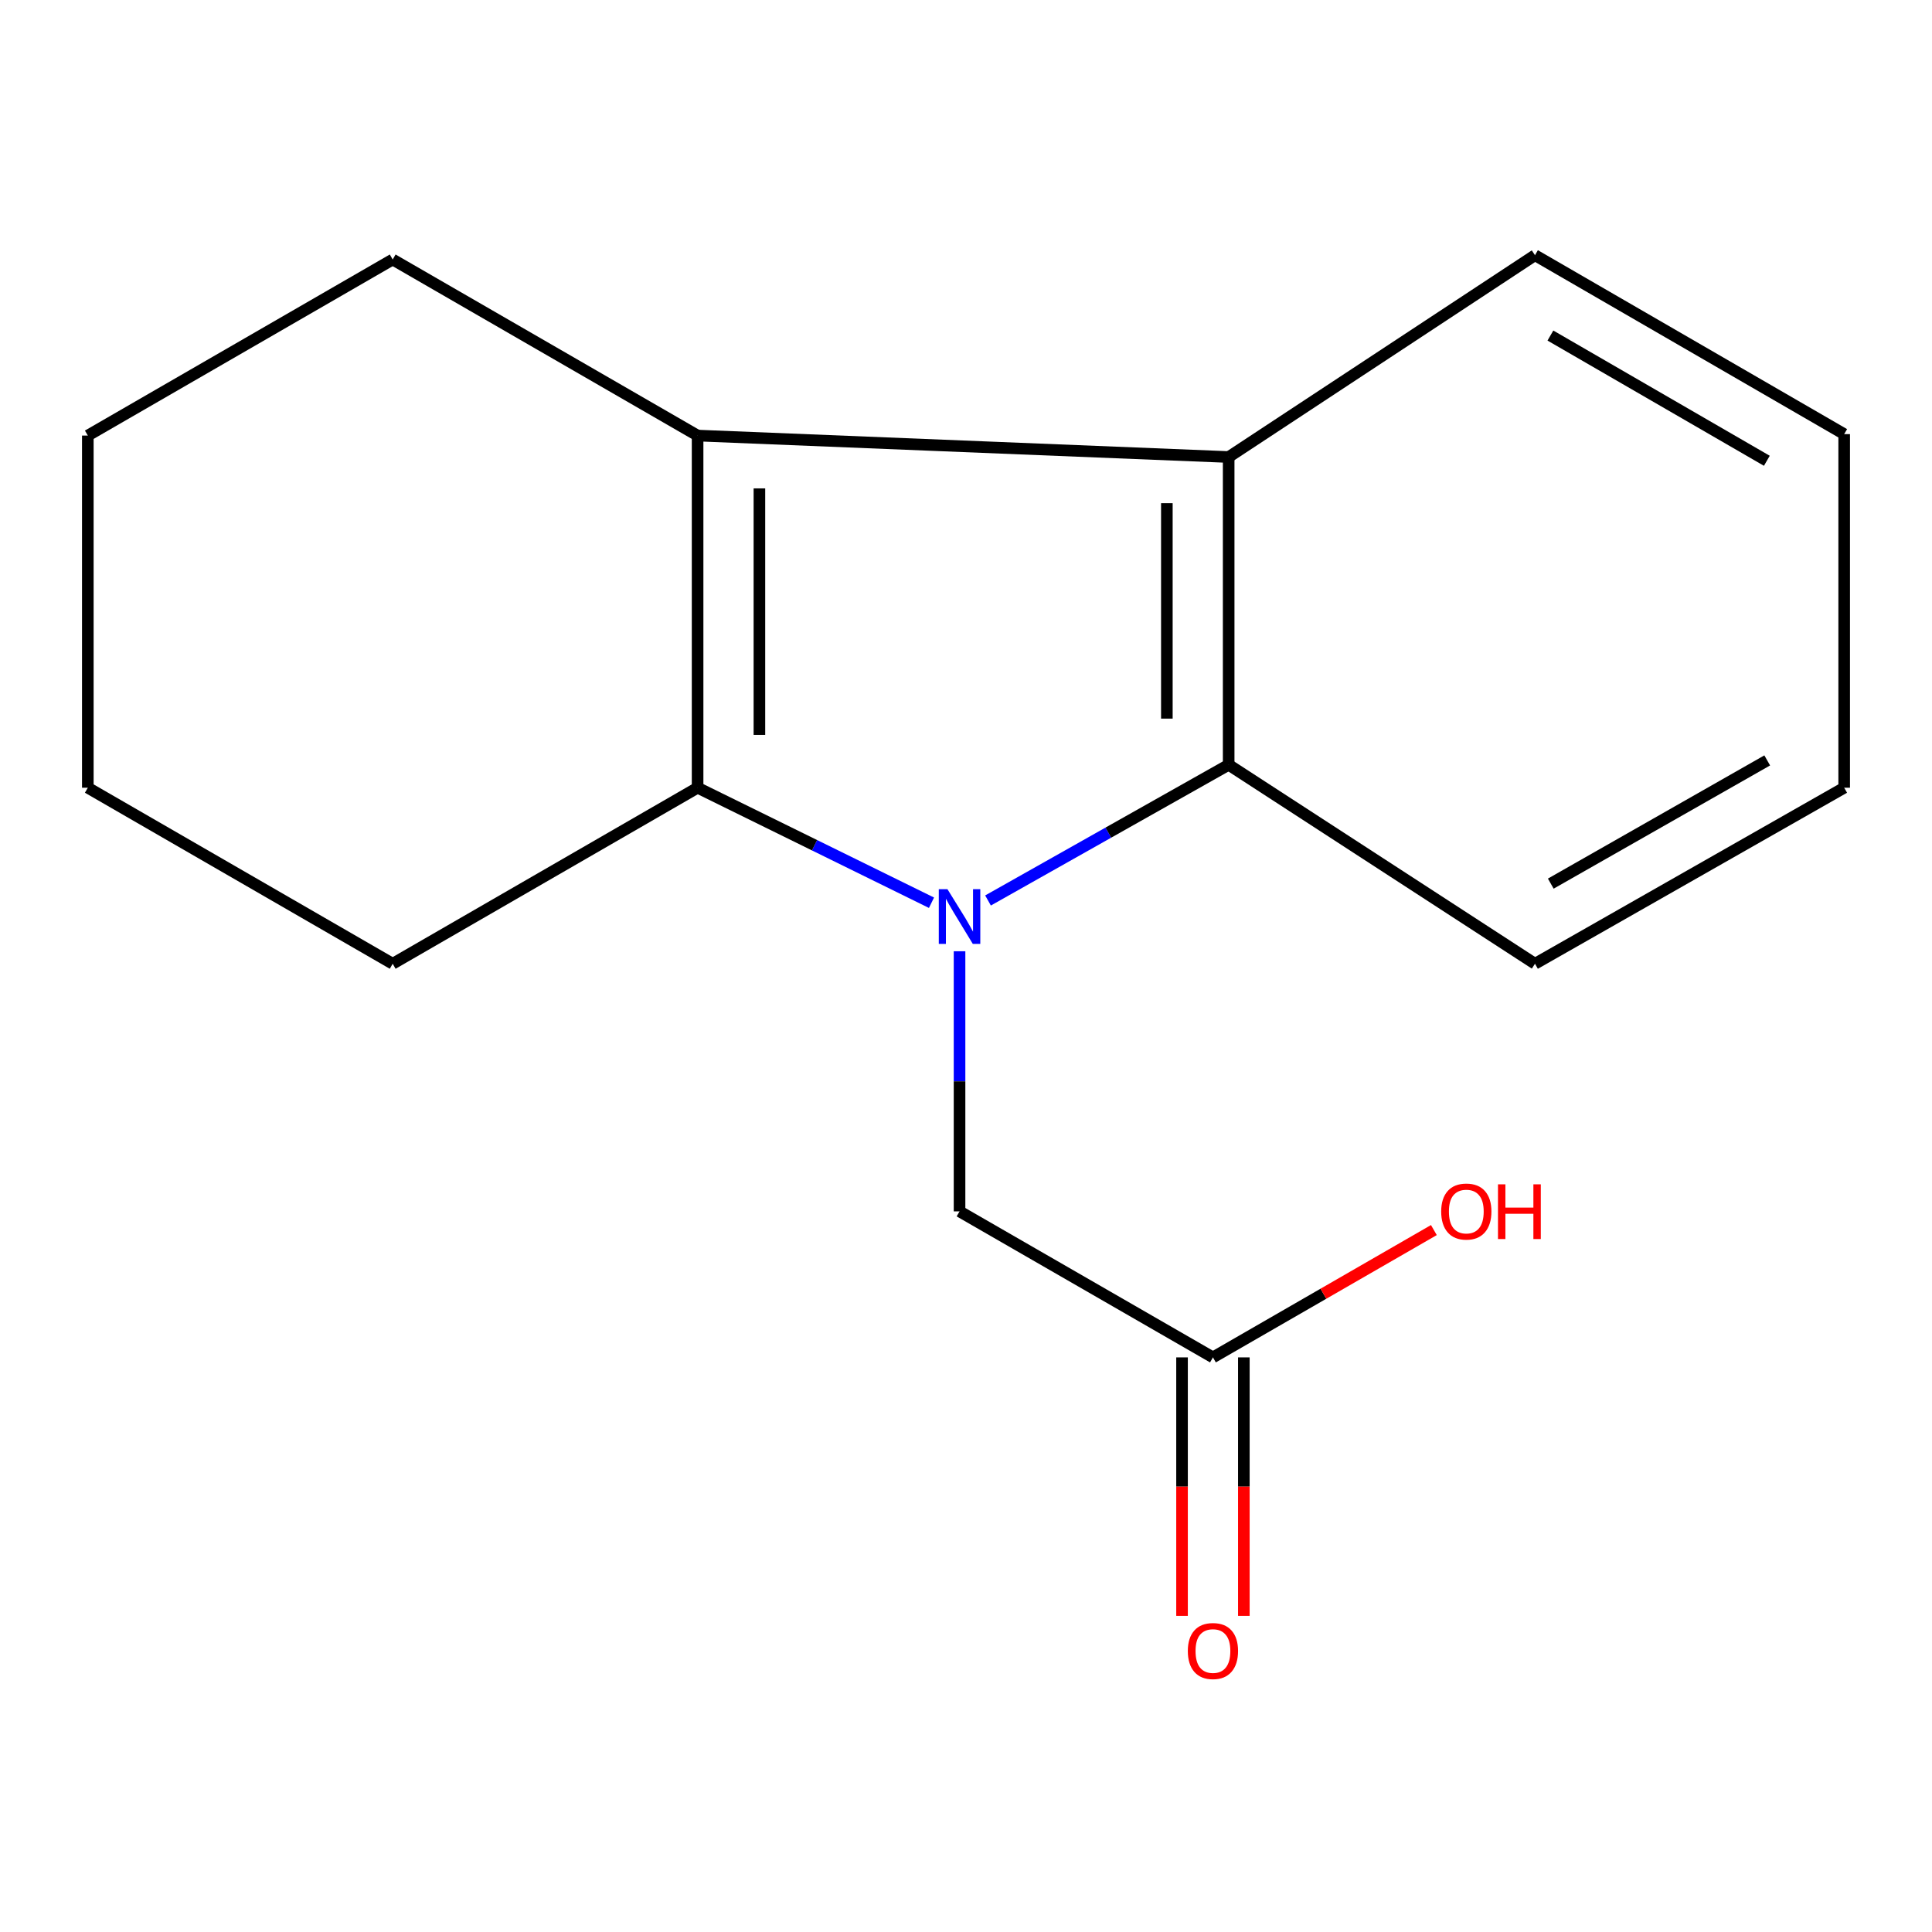 <?xml version='1.0' encoding='iso-8859-1'?>
<svg version='1.1' baseProfile='full'
              xmlns='http://www.w3.org/2000/svg'
                      xmlns:rdkit='http://www.rdkit.org/xml'
                      xmlns:xlink='http://www.w3.org/1999/xlink'
                  xml:space='preserve'
width='1000px' height='1000px' viewBox='0 0 1000 1000'>
<!-- END OF HEADER -->
<rect style='opacity:1.0;fill:#FFFFFF;stroke:none' width='1000' height='1000' x='0' y='0'> </rect>
<path class='bond-0' d='M 482.141,467.258 L 421.608,437.491' style='fill:none;fill-rule:evenodd;stroke:#0000FF;stroke-width:6px;stroke-linecap:butt;stroke-linejoin:miter;stroke-opacity:1' />
<path class='bond-0' d='M 421.608,437.491 L 361.075,407.725' style='fill:none;fill-rule:evenodd;stroke:#000000;stroke-width:6px;stroke-linecap:butt;stroke-linejoin:miter;stroke-opacity:1' />
<path class='bond-2' d='M 511.396,466.087 L 573.676,430.969' style='fill:none;fill-rule:evenodd;stroke:#0000FF;stroke-width:6px;stroke-linecap:butt;stroke-linejoin:miter;stroke-opacity:1' />
<path class='bond-2' d='M 573.676,430.969 L 635.957,395.851' style='fill:none;fill-rule:evenodd;stroke:#000000;stroke-width:6px;stroke-linecap:butt;stroke-linejoin:miter;stroke-opacity:1' />
<path class='bond-4' d='M 496.658,492.372 L 496.658,559.69' style='fill:none;fill-rule:evenodd;stroke:#0000FF;stroke-width:6px;stroke-linecap:butt;stroke-linejoin:miter;stroke-opacity:1' />
<path class='bond-4' d='M 496.658,559.69 L 496.658,627.008' style='fill:none;fill-rule:evenodd;stroke:#000000;stroke-width:6px;stroke-linecap:butt;stroke-linejoin:miter;stroke-opacity:1' />
<path class='bond-1' d='M 361.075,407.725 L 361.075,225.448' style='fill:none;fill-rule:evenodd;stroke:#000000;stroke-width:6px;stroke-linecap:butt;stroke-linejoin:miter;stroke-opacity:1' />
<path class='bond-1' d='M 393.069,380.383 L 393.069,252.79' style='fill:none;fill-rule:evenodd;stroke:#000000;stroke-width:6px;stroke-linecap:butt;stroke-linejoin:miter;stroke-opacity:1' />
<path class='bond-7' d='M 361.075,407.725 L 203.256,498.837' style='fill:none;fill-rule:evenodd;stroke:#000000;stroke-width:6px;stroke-linecap:butt;stroke-linejoin:miter;stroke-opacity:1' />
<path class='bond-8' d='M 361.075,225.448 L 203.256,134.319' style='fill:none;fill-rule:evenodd;stroke:#000000;stroke-width:6px;stroke-linecap:butt;stroke-linejoin:miter;stroke-opacity:1' />
<path class='bond-16' d='M 361.075,225.448 L 635.957,236.557' style='fill:none;fill-rule:evenodd;stroke:#000000;stroke-width:6px;stroke-linecap:butt;stroke-linejoin:miter;stroke-opacity:1' />
<path class='bond-3' d='M 635.957,395.851 L 635.957,236.557' style='fill:none;fill-rule:evenodd;stroke:#000000;stroke-width:6px;stroke-linecap:butt;stroke-linejoin:miter;stroke-opacity:1' />
<path class='bond-3' d='M 603.963,371.957 L 603.963,260.451' style='fill:none;fill-rule:evenodd;stroke:#000000;stroke-width:6px;stroke-linecap:butt;stroke-linejoin:miter;stroke-opacity:1' />
<path class='bond-10' d='M 635.957,395.851 L 794.505,498.837' style='fill:none;fill-rule:evenodd;stroke:#000000;stroke-width:6px;stroke-linecap:butt;stroke-linejoin:miter;stroke-opacity:1' />
<path class='bond-11' d='M 635.957,236.557 L 794.505,132.097' style='fill:none;fill-rule:evenodd;stroke:#000000;stroke-width:6px;stroke-linecap:butt;stroke-linejoin:miter;stroke-opacity:1' />
<path class='bond-5' d='M 496.658,627.008 L 627.816,702.585' style='fill:none;fill-rule:evenodd;stroke:#000000;stroke-width:6px;stroke-linecap:butt;stroke-linejoin:miter;stroke-opacity:1' />
<path class='bond-6' d='M 611.819,702.585 L 611.819,769.476' style='fill:none;fill-rule:evenodd;stroke:#000000;stroke-width:6px;stroke-linecap:butt;stroke-linejoin:miter;stroke-opacity:1' />
<path class='bond-6' d='M 611.819,769.476 L 611.819,836.368' style='fill:none;fill-rule:evenodd;stroke:#FF0000;stroke-width:6px;stroke-linecap:butt;stroke-linejoin:miter;stroke-opacity:1' />
<path class='bond-6' d='M 643.813,702.585 L 643.813,769.476' style='fill:none;fill-rule:evenodd;stroke:#000000;stroke-width:6px;stroke-linecap:butt;stroke-linejoin:miter;stroke-opacity:1' />
<path class='bond-6' d='M 643.813,769.476 L 643.813,836.368' style='fill:none;fill-rule:evenodd;stroke:#FF0000;stroke-width:6px;stroke-linecap:butt;stroke-linejoin:miter;stroke-opacity:1' />
<path class='bond-9' d='M 627.816,702.585 L 684.994,669.633' style='fill:none;fill-rule:evenodd;stroke:#000000;stroke-width:6px;stroke-linecap:butt;stroke-linejoin:miter;stroke-opacity:1' />
<path class='bond-9' d='M 684.994,669.633 L 742.172,636.681' style='fill:none;fill-rule:evenodd;stroke:#FF0000;stroke-width:6px;stroke-linecap:butt;stroke-linejoin:miter;stroke-opacity:1' />
<path class='bond-13' d='M 203.256,498.837 L 45.455,407.725' style='fill:none;fill-rule:evenodd;stroke:#000000;stroke-width:6px;stroke-linecap:butt;stroke-linejoin:miter;stroke-opacity:1' />
<path class='bond-18' d='M 203.256,134.319 L 45.455,225.448' style='fill:none;fill-rule:evenodd;stroke:#000000;stroke-width:6px;stroke-linecap:butt;stroke-linejoin:miter;stroke-opacity:1' />
<path class='bond-14' d='M 794.505,498.837 L 954.545,407.725' style='fill:none;fill-rule:evenodd;stroke:#000000;stroke-width:6px;stroke-linecap:butt;stroke-linejoin:miter;stroke-opacity:1' />
<path class='bond-14' d='M 802.682,457.366 L 914.71,393.588' style='fill:none;fill-rule:evenodd;stroke:#000000;stroke-width:6px;stroke-linecap:butt;stroke-linejoin:miter;stroke-opacity:1' />
<path class='bond-17' d='M 794.505,132.097 L 954.545,224.702' style='fill:none;fill-rule:evenodd;stroke:#000000;stroke-width:6px;stroke-linecap:butt;stroke-linejoin:miter;stroke-opacity:1' />
<path class='bond-17' d='M 802.487,173.68 L 914.516,238.503' style='fill:none;fill-rule:evenodd;stroke:#000000;stroke-width:6px;stroke-linecap:butt;stroke-linejoin:miter;stroke-opacity:1' />
<path class='bond-12' d='M 45.455,225.448 L 45.455,407.725' style='fill:none;fill-rule:evenodd;stroke:#000000;stroke-width:6px;stroke-linecap:butt;stroke-linejoin:miter;stroke-opacity:1' />
<path class='bond-15' d='M 954.545,407.725 L 954.545,224.702' style='fill:none;fill-rule:evenodd;stroke:#000000;stroke-width:6px;stroke-linecap:butt;stroke-linejoin:miter;stroke-opacity:1' />
<path  class='atom-0' d='M 490.398 460.237
L 499.678 475.237
Q 500.598 476.717, 502.078 479.397
Q 503.558 482.077, 503.638 482.237
L 503.638 460.237
L 507.398 460.237
L 507.398 488.557
L 503.518 488.557
L 493.558 472.157
Q 492.398 470.237, 491.158 468.037
Q 489.958 465.837, 489.598 465.157
L 489.598 488.557
L 485.918 488.557
L 485.918 460.237
L 490.398 460.237
' fill='#0000FF'/>
<path  class='atom-7' d='M 614.816 854.565
Q 614.816 847.765, 618.176 843.965
Q 621.536 840.165, 627.816 840.165
Q 634.096 840.165, 637.456 843.965
Q 640.816 847.765, 640.816 854.565
Q 640.816 861.445, 637.416 865.365
Q 634.016 869.245, 627.816 869.245
Q 621.576 869.245, 618.176 865.365
Q 614.816 861.485, 614.816 854.565
M 627.816 866.045
Q 632.136 866.045, 634.456 863.165
Q 636.816 860.245, 636.816 854.565
Q 636.816 849.005, 634.456 846.205
Q 632.136 843.365, 627.816 843.365
Q 623.496 843.365, 621.136 846.165
Q 618.816 848.965, 618.816 854.565
Q 618.816 860.285, 621.136 863.165
Q 623.496 866.045, 627.816 866.045
' fill='#FF0000'/>
<path  class='atom-10' d='M 745.956 627.088
Q 745.956 620.288, 749.316 616.488
Q 752.676 612.688, 758.956 612.688
Q 765.236 612.688, 768.596 616.488
Q 771.956 620.288, 771.956 627.088
Q 771.956 633.968, 768.556 637.888
Q 765.156 641.768, 758.956 641.768
Q 752.716 641.768, 749.316 637.888
Q 745.956 634.008, 745.956 627.088
M 758.956 638.568
Q 763.276 638.568, 765.596 635.688
Q 767.956 632.768, 767.956 627.088
Q 767.956 621.528, 765.596 618.728
Q 763.276 615.888, 758.956 615.888
Q 754.636 615.888, 752.276 618.688
Q 749.956 621.488, 749.956 627.088
Q 749.956 632.808, 752.276 635.688
Q 754.636 638.568, 758.956 638.568
' fill='#FF0000'/>
<path  class='atom-10' d='M 775.356 613.008
L 779.196 613.008
L 779.196 625.048
L 793.676 625.048
L 793.676 613.008
L 797.516 613.008
L 797.516 641.328
L 793.676 641.328
L 793.676 628.248
L 779.196 628.248
L 779.196 641.328
L 775.356 641.328
L 775.356 613.008
' fill='#FF0000'/>
</svg>
